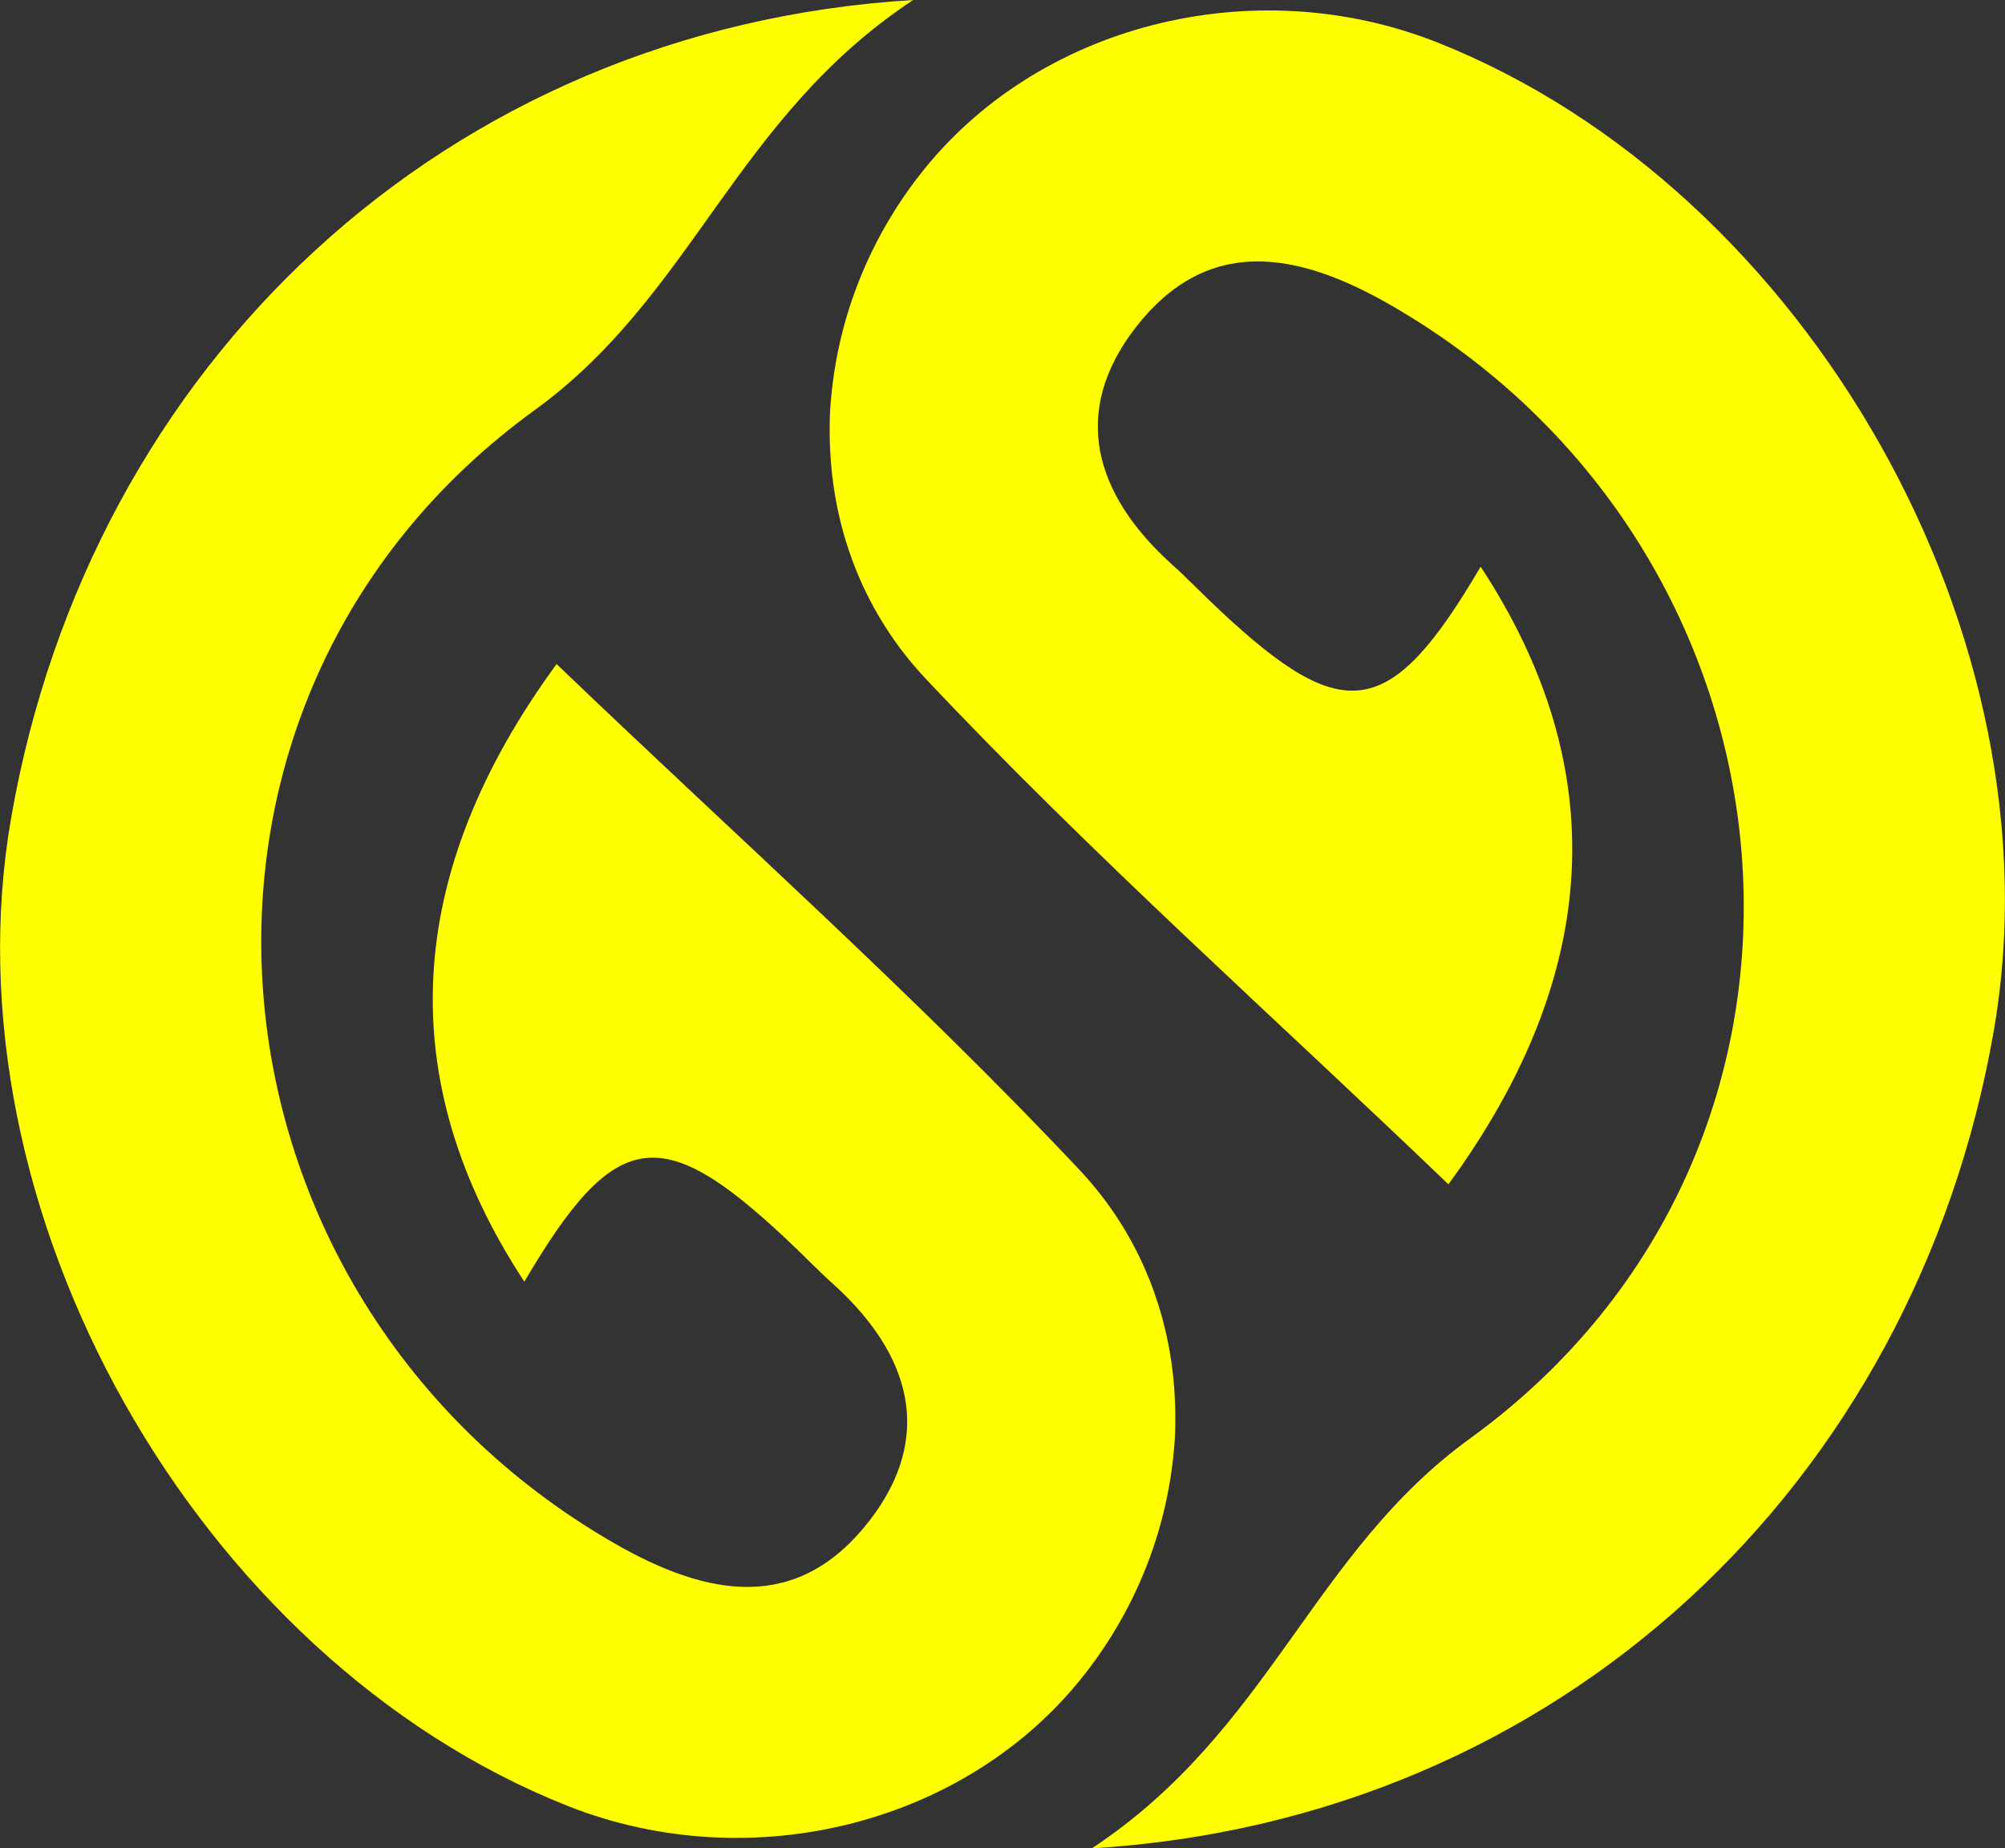 <svg id="Layer_2" xmlns="http://www.w3.org/2000/svg" viewBox="0 0 67.76 62.46">
  <rect x="0" y="0" width="67.76" height="62.46" fill="#333333" stroke="none"/>
  <g id="Layer_4">
    <path class="cls-1" fill="yellow" d="M17.72,43.31c-4.47-6.81-4.09-13.79,1.09-20.87,5.94,5.7,12.08,11.15,17.67,17.09,2.03,2.16,3.07,4.86,3.22,7.64.01.19.02.38.02.57,0,.03,0,.05,0,.08s0,.05,0,.07c0,.02,0,.05,0,.07,0,.06,0,.11,0,.17,0,.37-.03.73-.07,1.1-.27,2.58-1.27,5.13-2.95,7.29-3.94,5.1-11.28,6.98-17.53,4.5C6.62,56.03-1.93,40.84.38,27.62,3.05,12.31,15.04.96,30.86,0c-6.02,3.98-7.43,9.97-12.78,13.85-13.62,9.87-11.76,29.99,2.68,38.3,3.18,1.83,6.21,2.36,8.63-.77,2.19-2.84,1.39-5.61-1.21-7.97-.57-.51-1.09-1.06-1.65-1.58-4.2-3.93-5.76-3.71-8.81,1.48Z"/>
    <path class="cls-1" fill="yellow" d="M50.04,19.15c4.47,6.81,4.09,13.79-1.09,20.87-5.94-5.7-12.08-11.15-17.67-17.09-2.03-2.16-3.07-4.86-3.22-7.64-.01-.19-.02-.38-.02-.57,0-.03,0-.05,0-.08s0-.05,0-.07c0-.02,0-.05,0-.07,0-.06,0-.11,0-.17,0-.37.03-.73.07-1.1.27-2.58,1.27-5.13,2.95-7.29,3.94-5.1,11.28-6.98,17.53-4.5,12.55,4.99,21.1,20.18,18.79,33.4-2.67,15.31-14.66,26.66-30.48,27.62,6.02-3.98,7.43-9.97,12.78-13.85,13.62-9.87,11.76-29.99-2.68-38.3-3.18-1.83-6.21-2.36-8.63.77-2.19,2.84-1.39,5.61,1.21,7.97.57.51,1.09,1.06,1.65,1.58,4.2,3.93,5.76,3.71,8.81-1.48Z"/>
  </g>
</svg>